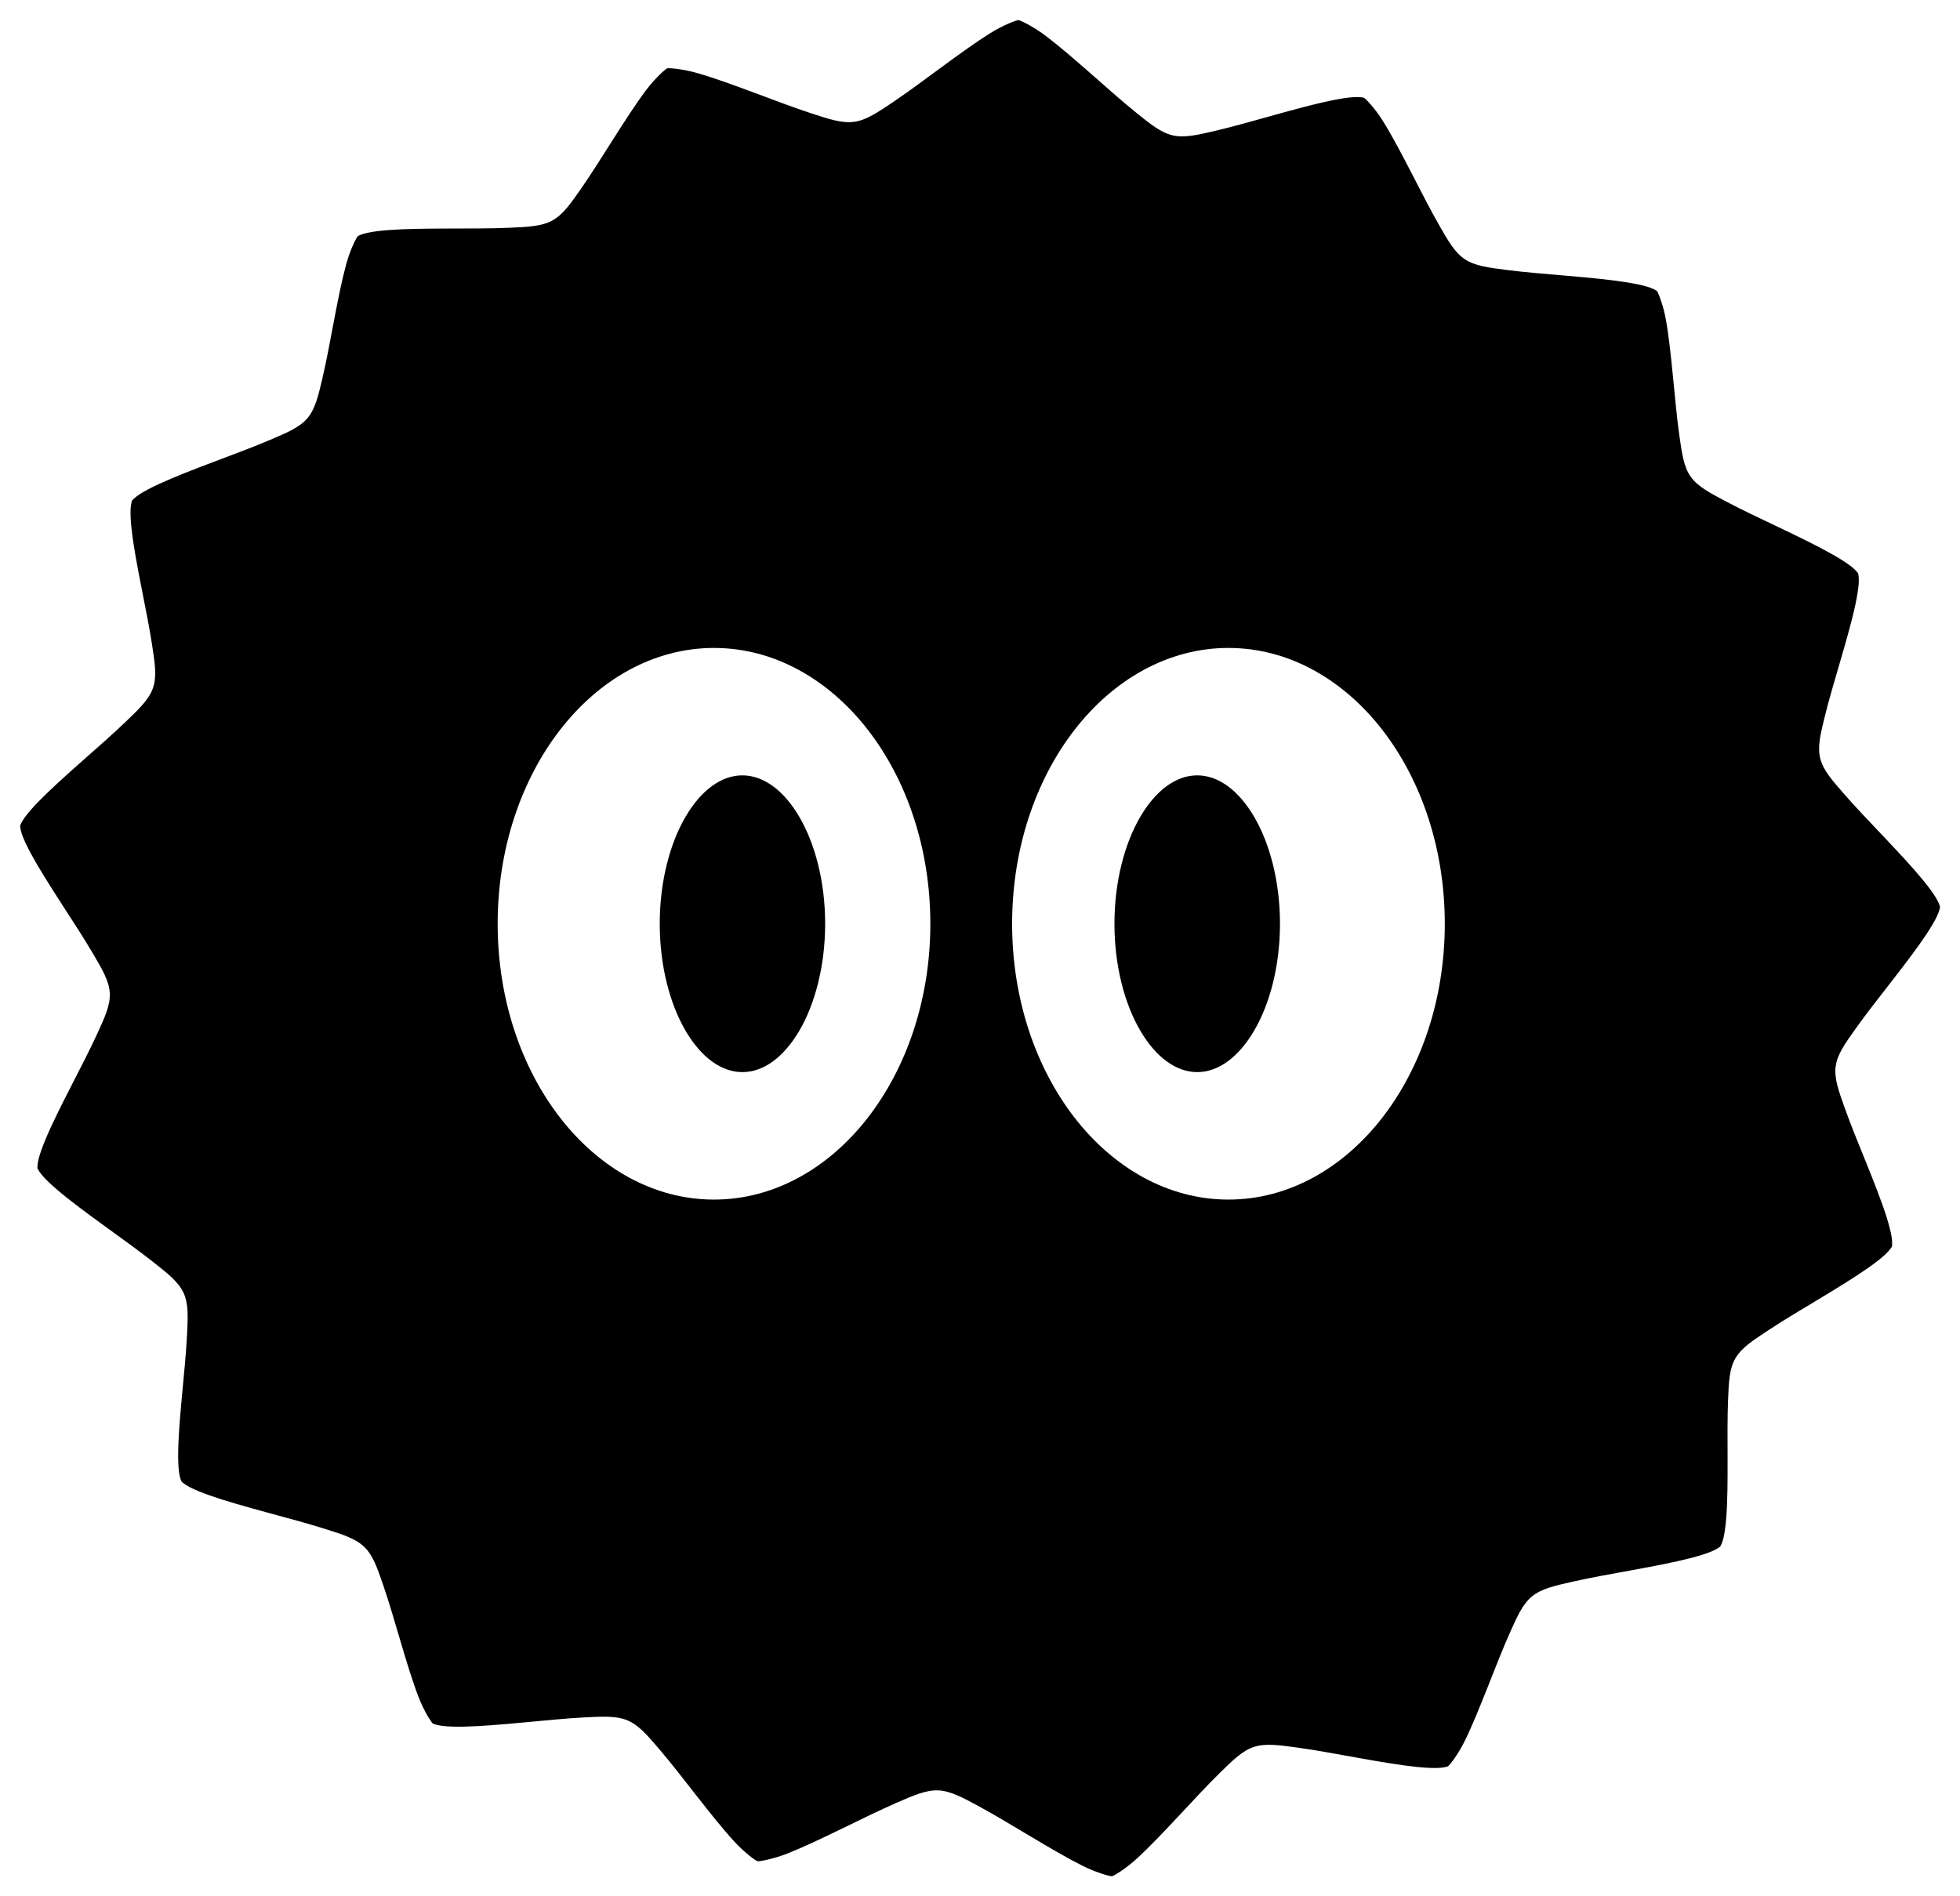 <svg version="1.1" viewBox="0 0 779.16 754.07" xmlns="http://www.w3.org/2000/svg" xmlns:cc="http://creativecommons.org/ns#" xmlns:dc="http://purl.org/dc/elements/1.1/" xmlns:rdf="http://www.w3.org/1999/02/22-rdf-syntax-ns#">
 <title>SIPB</title>
 <g fill="currentColor">
  <path d="m404.86 7.986c-0.58-0.026-5.677 1.747-11.316 5.273-5.64 3.526-12.39 8.412-19.168 13.393-6.778 4.981-13.59 10.058-19.537 14.057-5.947 3.998-10.48 7.058-15.248 7.723-4.782 0.667-9.999-1.05-16.859-3.287-6.86-2.237-14.862-5.282-22.807-8.244-7.945-2.962-15.836-5.842-22.273-7.713-6.438-1.871-11.874-2.196-12.408-2.019-0.553 0.183-4.61 3.608-8.541 8.863s-8.39 12.165-12.842 19.174-8.897 14.119-12.949 19.928c-4.052 5.809-7.145 10.263-11.379 12.57-4.244 2.312-9.735 2.534-16.967 2.856-7.232 0.322-15.831 0.29-24.346 0.312-8.515 0.022-16.948 0.1-23.654 0.604-3.353 0.252-6.279 0.617-8.477 1.088-2.198 0.471-3.656 1.184-3.848 1.338-0.37 0.297-2.904 4.879-4.613 11.146-1.709 6.267-3.298 14.272-4.838 22.369-1.54 8.097-3.037 16.291-4.646 23.129-1.61 6.838-2.8 12.058-5.928 15.736-3.132 3.684-8.146 5.772-14.764 8.598-6.618 2.825-14.643 5.802-22.57 8.801-7.928 2.999-15.761 6.025-21.824 8.84-3.032 1.407-5.622 2.768-7.492 3.973-1.87 1.204-2.953 2.377-3.055 2.553-0.095 0.164-0.543 1.607-0.611 3.748-0.068 2.141 0.107 4.968 0.479 8.186 0.743 6.436 2.249 14.45 3.834 22.537 1.585 8.087 3.245 16.25 4.293 23.193 1.048 6.944 1.895 12.22 0.328 16.805-1.57 4.596-5.49 8.298-10.621 13.248s-11.515 10.524-17.797 16.084c-6.282 5.56-12.462 11.11-17.061 15.844-2.299 2.367-4.202 4.535-5.486 6.301-1.284 1.766-1.835 3.215-1.859 3.385-0.024 0.168 0.1 1.686 0.842 3.713 0.742 2.026 1.971 4.605 3.525 7.479 3.11 5.747 7.518 12.696 12.023 19.682s9.107 14.014 12.678 20.119 6.327 10.702 6.566 15.557c0.239 4.845-2.041 9.688-4.979 16.105s-6.804 13.851-10.58 21.232c-3.776 7.382-7.459 14.716-9.971 20.729-1.256 3.006-2.215 5.689-2.748 7.773-0.533 2.085-0.505 3.604-0.465 3.768 0.041 0.166 0.74 1.56 2.197 3.197 1.457 1.637 3.569 3.615 6.096 5.754 5.054 4.277 11.762 9.219 18.572 14.16s13.724 9.887 19.326 14.326c5.602 4.439 9.868 7.747 11.891 12.152 2.021 4.402 1.71 9.734 1.365 16.742-0.345 7.008-1.177 15.289-1.943 23.49-0.766 8.202-1.465 16.328-1.565 22.812-0.05 3.242 0.055 6.077 0.334 8.209 0.279 2.132 0.863 3.54 0.984 3.711 0.12 0.169 1.307 1.235 3.283 2.26 1.976 1.024 4.686 2.136 7.84 3.252 6.308 2.231 14.403 4.501 22.592 6.734 8.188 2.233 16.474 4.433 23.348 6.613 6.873 2.181 12.081 3.79 15.564 7.127 3.497 3.35 5.218 8.443 7.514 15.102s4.612 14.68 6.959 22.604c2.348 7.924 4.731 15.754 7.061 21.842 2.33 6.088 5.307 10.424 5.727 10.699 0.213 0.14 1.73 0.712 3.963 0.973 2.232 0.261 5.178 0.344 8.537 0.275 6.719-0.137 15.115-0.864 23.584-1.656s17.018-1.647 24.242-2.019c7.224-0.372 12.71-0.676 17.156 1.221 4.434 1.891 7.955 6.03 12.572 11.432 4.617 5.401 9.763 12.064 14.902 18.625 5.14 6.561 10.279 13.023 14.727 17.887s8.839 7.894 9.422 8.025c0.577 0.13 5.94-0.713 12.154-3.18s13.772-6.072 21.375-9.766 15.257-7.475 21.859-10.348c6.602-2.873 11.637-5.074 16.455-4.873 4.822 0.201 9.648 2.819 15.975 6.238 6.326 3.419 13.619 7.834 20.867 12.158s14.457 8.556 20.424 11.543c5.967 2.987 11.231 4.282 11.793 4.205 0.559-0.077 5.218-2.728 10.084-7.205s10.568-10.487 16.281-16.598c5.713-6.111 11.442-12.321 16.529-17.314s8.96-8.819 13.551-10.314c4.583-1.493 10.02-0.725 17.186 0.258s15.611 2.556 23.982 4.057 16.675 2.928 23.359 3.625c3.342 0.348 6.284 0.508 8.531 0.434 2.215-0.074 3.715-0.501 3.978-0.633l0.129-0.07c0.465-0.25 3.816-4.304 6.684-10.16s5.941-13.44 8.986-21.123c3.046-7.683 6.067-15.468 8.947-21.902 2.881-6.434 5.063-11.364 8.822-14.402 3.759-3.038 9.1-4.21 16.146-5.805 7.046-1.594 15.503-3.084 23.865-4.615 8.362-1.531 16.633-3.105 23.125-4.793 3.246-0.844 6.051-1.722 8.117-2.576 2.066-0.854 3.354-1.817 3.5-1.988 0.146-0.17 0.855-1.523 1.328-3.623 0.473-2.1 0.837-4.915 1.082-8.148 0.49-6.466 0.53-14.619 0.508-22.852s-0.103-16.552 0.186-23.561 0.464-12.349 2.863-16.551c2.4-4.204 6.939-7.146 12.91-11.098 5.971-3.952 13.292-8.298 20.512-12.65 7.22-4.352 14.341-8.713 19.76-12.553 2.709-1.92 4.994-3.715 6.598-5.227 1.603-1.512 2.435-2.849 2.496-3.025 0.057-0.164 0.225-1.668-0.115-3.787-0.34-2.119-1.051-4.871-2.029-7.971-1.956-6.2-4.961-13.814-8.057-21.484-3.096-7.67-6.279-15.398-8.629-22.033-2.35-6.635-4.189-11.644-3.514-16.445 0.676-4.804 3.829-9.136 7.93-14.912s9.312-12.39 14.424-18.973c5.112-6.583 10.126-13.14 13.74-18.609 1.807-2.735 3.26-5.205 4.184-7.166 0.923-1.961 1.189-3.472 1.18-3.643-9e-3 -0.171-0.425-1.656-1.541-3.523-1.117-1.867-2.812-4.189-4.885-6.742-4.146-5.106-9.795-11.163-15.543-17.234-5.748-6.072-11.598-12.163-16.26-17.523s-8.229-9.367-9.391-14.068c-1.164-4.712 0.163-9.876 1.834-16.703 1.671-6.828 4.066-14.823 6.379-22.754 2.313-7.931 4.544-15.801 5.873-22.162 0.664-3.181 1.098-5.989 1.227-8.135 0.129-2.146-0.183-3.633-0.262-3.803-0.079-0.172-1.041-1.427-2.789-2.781-1.748-1.355-4.203-2.926-7.096-4.58-5.785-3.309-13.32-6.974-20.953-10.619-7.633-3.645-15.368-7.274-21.715-10.639s-11.163-5.856-13.967-9.807c-2.799-3.943-3.512-9.245-4.502-16.195-0.99-6.95-1.743-15.243-2.549-23.443-0.806-8.2-1.666-16.314-2.805-22.707-1.139-6.393-3.255-11.18-3.594-11.506-0.172-0.165-1.552-1-3.695-1.654-2.143-0.655-5.02-1.263-8.334-1.795-6.628-1.063-15.013-1.844-23.482-2.574-8.47-0.73-17.029-1.413-24.195-2.334s-12.601-1.588-16.633-4.264c-4.019-2.667-6.689-7.37-10.203-13.508s-7.306-13.609-11.113-20.977c-3.808-7.367-7.636-14.633-11.084-20.199s-7.191-9.3-7.699-9.514c-0.261-0.11-1.868-0.396-4.119-0.256s-5.169 0.582-8.465 1.246c-6.592 1.328-14.719 3.533-22.904 5.814s-16.433 4.638-23.465 6.287c-7.032 1.649-12.366 2.922-17.072 1.852-4.69-1.067-8.923-4.498-14.482-8.982-5.559-4.485-11.884-10.119-18.186-15.654-6.301-5.535-12.584-10.973-17.883-14.967s-10.21-6.204-10.801-6.231zm-121.02 249.66c24.031 0 45.692 12.618 61.137 32.529 15.444 19.911 24.863 47.165 24.863 77.15 0 29.986-9.43 57.238-24.879 77.146-15.449 19.908-37.109 32.523-61.121 32.523-24.038 0-45.702-12.602-61.145-32.506-15.443-19.903-24.855-47.155-24.855-77.164 1e-5 -30.009 9.418-57.264 24.863-77.17 15.445-19.906 37.107-32.51 61.137-32.51zm204.51 0c24.031 0 45.692 12.618 61.137 32.529s24.863 47.165 24.863 77.15c0 29.986-9.43 57.238-24.879 77.146-15.449 19.908-37.109 32.523-61.121 32.523-24.015 0-45.676-12.601-61.125-32.504-15.449-19.903-24.875-47.156-24.875-77.166 0-30.009 9.418-57.264 24.863-77.17s37.107-32.51 61.137-32.51z"/>
  <path d="m295.11 308.31c-8.319 0-16.373 5.841-22.594 16.48-6.22 10.639-10.246 25.767-10.246 42.52s4.026 31.881 10.246 42.52 14.274 16.48 22.594 16.48c8.361 0 16.428-5.842 22.656-16.479 6.228-10.636 10.254-25.764 10.254-42.521 0-16.755-4.043-31.881-10.279-42.52-6.237-10.638-14.311-16.48-22.631-16.48z" stroke-miterlimit="10"/>
  <path d="m475.93 308.31c-8.325 0-16.398 5.843-22.631 16.482s-10.27 25.767-10.27 42.518 4.036 31.878 10.27 42.518c6.233 10.639 14.305 16.482 22.631 16.482 8.326 0 16.396-5.843 22.629-16.48 6.233-10.638 10.271-25.764 10.271-42.52s-4.038-31.882-10.271-42.52c-6.233-10.638-14.303-16.48-22.629-16.48z" stroke-miterlimit="10"/>
 </g>
</svg>
